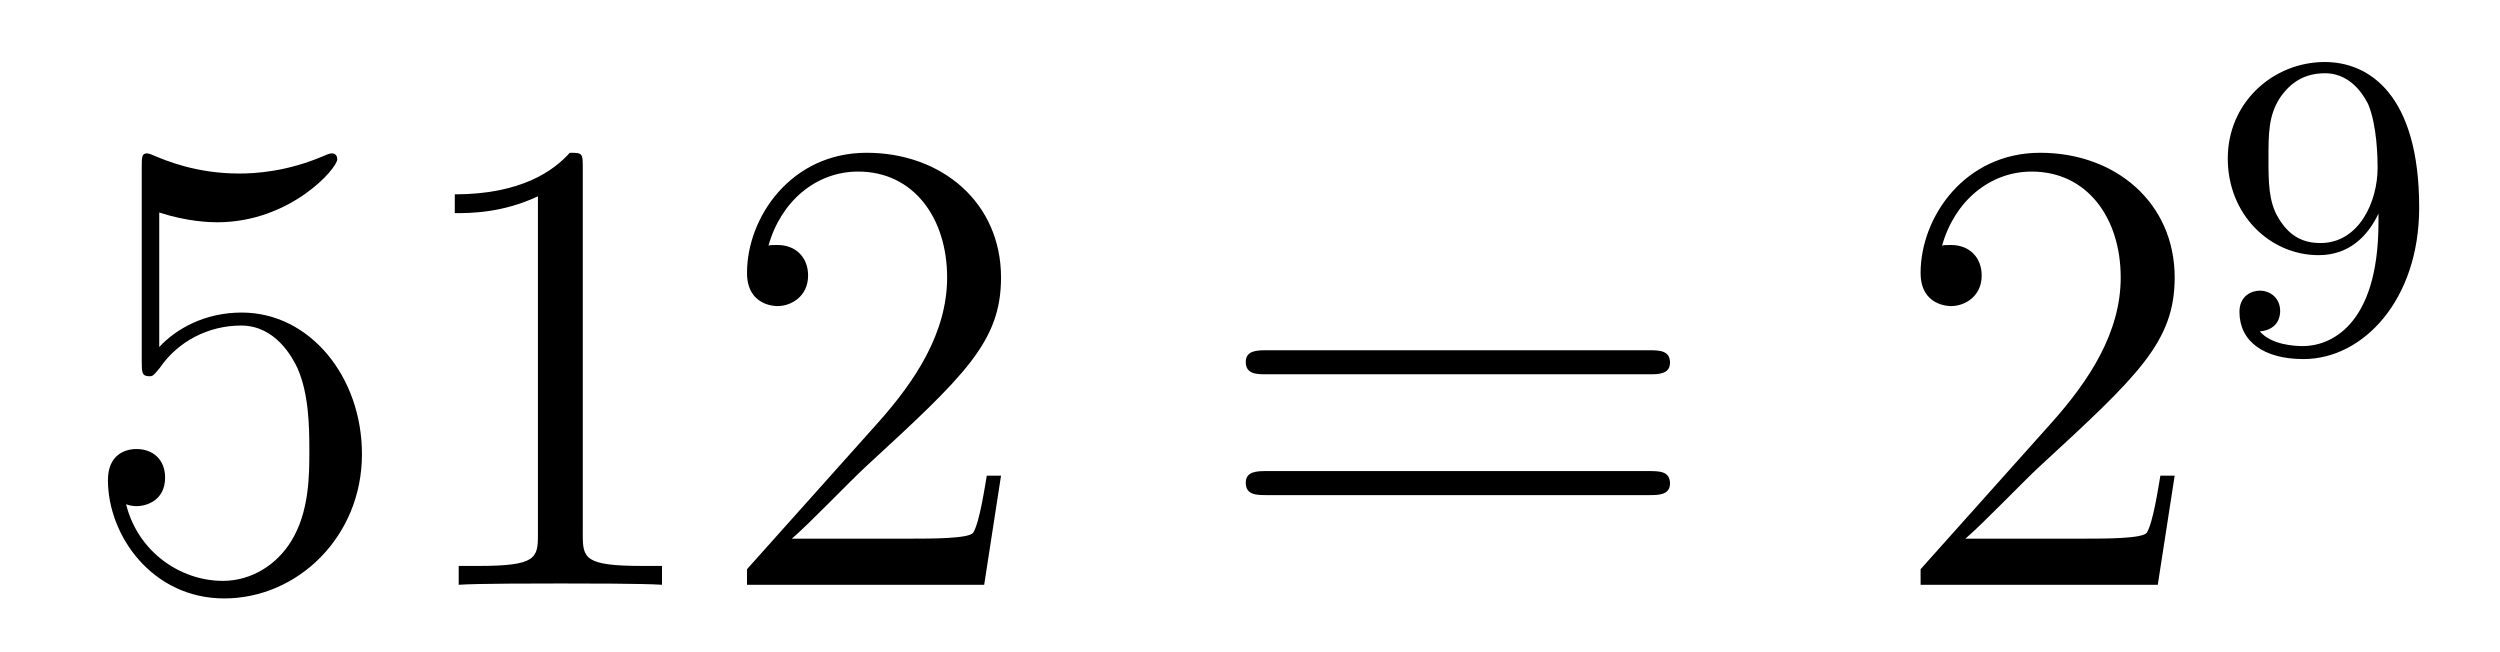 <?xml version='1.0'?>
<!-- This file was generated by dvisvgm 1.14.1 -->
<svg height='12pt' version='1.1' viewBox='0 -12 46 12' width='46pt' xmlns='http://www.w3.org/2000/svg' xmlns:xlink='http://www.w3.org/1999/xlink'>
<g id='page1'>
<g transform='matrix(1 0 0 1 -127 653)'>
<path d='M129.93 -661.09C130.444 -660.922 130.863 -660.91 130.994 -660.91C132.345 -660.91 133.206 -661.902 133.206 -662.07C133.206 -662.118 133.182 -662.178 133.11 -662.178C133.086 -662.178 133.062 -662.178 132.954 -662.13C132.285 -661.843 131.711 -661.807 131.401 -661.807C130.612 -661.807 130.05 -662.046 129.822 -662.142C129.739 -662.178 129.715 -662.178 129.703 -662.178C129.608 -662.178 129.608 -662.106 129.608 -661.914V-658.364C129.608 -658.149 129.608 -658.077 129.751 -658.077C129.811 -658.077 129.822 -658.089 129.942 -658.233C130.277 -658.723 130.839 -659.01 131.436 -659.01C132.07 -659.01 132.381 -658.424 132.476 -658.221C132.68 -657.754 132.692 -657.169 132.692 -656.714C132.692 -656.26 132.692 -655.579 132.357 -655.041C132.094 -654.611 131.628 -654.312 131.102 -654.312C130.313 -654.312 129.536 -654.85 129.32 -655.722C129.38 -655.698 129.452 -655.687 129.512 -655.687C129.715 -655.687 130.038 -655.806 130.038 -656.212C130.038 -656.547 129.811 -656.738 129.512 -656.738C129.297 -656.738 128.986 -656.631 128.986 -656.165C128.986 -655.148 129.799 -653.989 131.126 -653.989C132.476 -653.989 133.66 -655.125 133.66 -656.643C133.66 -658.065 132.703 -659.249 131.448 -659.249C130.767 -659.249 130.241 -658.95 129.93 -658.615V-661.09ZM137.723 -661.902C137.723 -662.178 137.723 -662.189 137.484 -662.189C137.197 -661.867 136.599 -661.424 135.368 -661.424V-661.078C135.643 -661.078 136.24 -661.078 136.898 -661.388V-655.16C136.898 -654.73 136.862 -654.587 135.81 -654.587H135.44V-654.24C135.762 -654.264 136.922 -654.264 137.316 -654.264C137.711 -654.264 138.858 -654.264 139.181 -654.24V-654.587H138.811C137.759 -654.587 137.723 -654.73 137.723 -655.16V-661.902ZM145.419 -656.248H145.157C145.121 -656.045 145.025 -655.387 144.906 -655.196C144.822 -655.089 144.141 -655.089 143.782 -655.089H141.57C141.893 -655.364 142.622 -656.129 142.933 -656.416C144.75 -658.089 145.419 -658.711 145.419 -659.894C145.419 -661.269 144.332 -662.189 142.945 -662.189C141.559 -662.189 140.745 -661.006 140.745 -659.978C140.745 -659.368 141.272 -659.368 141.307 -659.368C141.559 -659.368 141.869 -659.547 141.869 -659.93C141.869 -660.265 141.642 -660.492 141.307 -660.492C141.2 -660.492 141.176 -660.492 141.14 -660.48C141.367 -661.293 142.013 -661.843 142.79 -661.843C143.806 -661.843 144.427 -660.994 144.427 -659.894C144.427 -658.878 143.842 -657.993 143.16 -657.228L140.745 -654.527V-654.24H145.109L145.419 -656.248Z' fill-rule='evenodd'/>
<path d='M157.346 -658.113C157.513 -658.113 157.728 -658.113 157.728 -658.328C157.728 -658.555 157.525 -658.555 157.346 -658.555H150.305C150.137 -658.555 149.922 -658.555 149.922 -658.34C149.922 -658.113 150.126 -658.113 150.305 -658.113H157.346ZM157.346 -655.89C157.513 -655.89 157.728 -655.89 157.728 -656.105C157.728 -656.332 157.525 -656.332 157.346 -656.332H150.305C150.137 -656.332 149.922 -656.332 149.922 -656.117C149.922 -655.89 150.126 -655.89 150.305 -655.89H157.346Z' fill-rule='evenodd'/>
<path d='M167.014 -656.248H166.751C166.715 -656.045 166.619 -655.387 166.5 -655.196C166.416 -655.089 165.735 -655.089 165.376 -655.089H163.164C163.487 -655.364 164.216 -656.129 164.527 -656.416C166.344 -658.089 167.014 -658.711 167.014 -659.894C167.014 -661.269 165.926 -662.189 164.539 -662.189S162.339 -661.006 162.339 -659.978C162.339 -659.368 162.866 -659.368 162.901 -659.368C163.153 -659.368 163.463 -659.547 163.463 -659.93C163.463 -660.265 163.236 -660.492 162.901 -660.492C162.794 -660.492 162.77 -660.492 162.734 -660.48C162.961 -661.293 163.607 -661.843 164.384 -661.843C165.4 -661.843 166.021 -660.994 166.021 -659.894C166.021 -658.878 165.436 -657.993 164.754 -657.228L162.339 -654.527V-654.24H166.703L167.014 -656.248Z' fill-rule='evenodd'/>
<path d='M170.764 -660.911C170.764 -658.966 169.839 -658.632 169.377 -658.632C169.21 -658.632 168.795 -658.656 168.58 -658.902C168.931 -658.934 168.955 -659.197 168.955 -659.277C168.955 -659.516 168.772 -659.652 168.58 -659.652C168.437 -659.652 168.206 -659.564 168.206 -659.261C168.206 -658.719 168.652 -658.393 169.385 -658.393C170.477 -658.393 171.513 -659.476 171.513 -661.182C171.513 -663.253 170.596 -663.859 169.776 -663.859C168.835 -663.859 167.991 -663.126 167.991 -662.082C167.991 -661.054 168.763 -660.305 169.664 -660.305C170.23 -660.305 170.573 -660.664 170.764 -661.07V-660.911ZM169.696 -660.528C169.329 -660.528 169.098 -660.696 168.923 -660.99C168.74 -661.285 168.74 -661.668 168.74 -662.074C168.74 -662.544 168.74 -662.879 168.955 -663.206C169.154 -663.492 169.409 -663.652 169.783 -663.652C170.318 -663.652 170.548 -663.126 170.573 -663.086C170.74 -662.696 170.748 -662.074 170.748 -661.915C170.748 -661.285 170.405 -660.528 169.696 -660.528Z' fill-rule='evenodd'/>
</g>
</g>
</svg>
